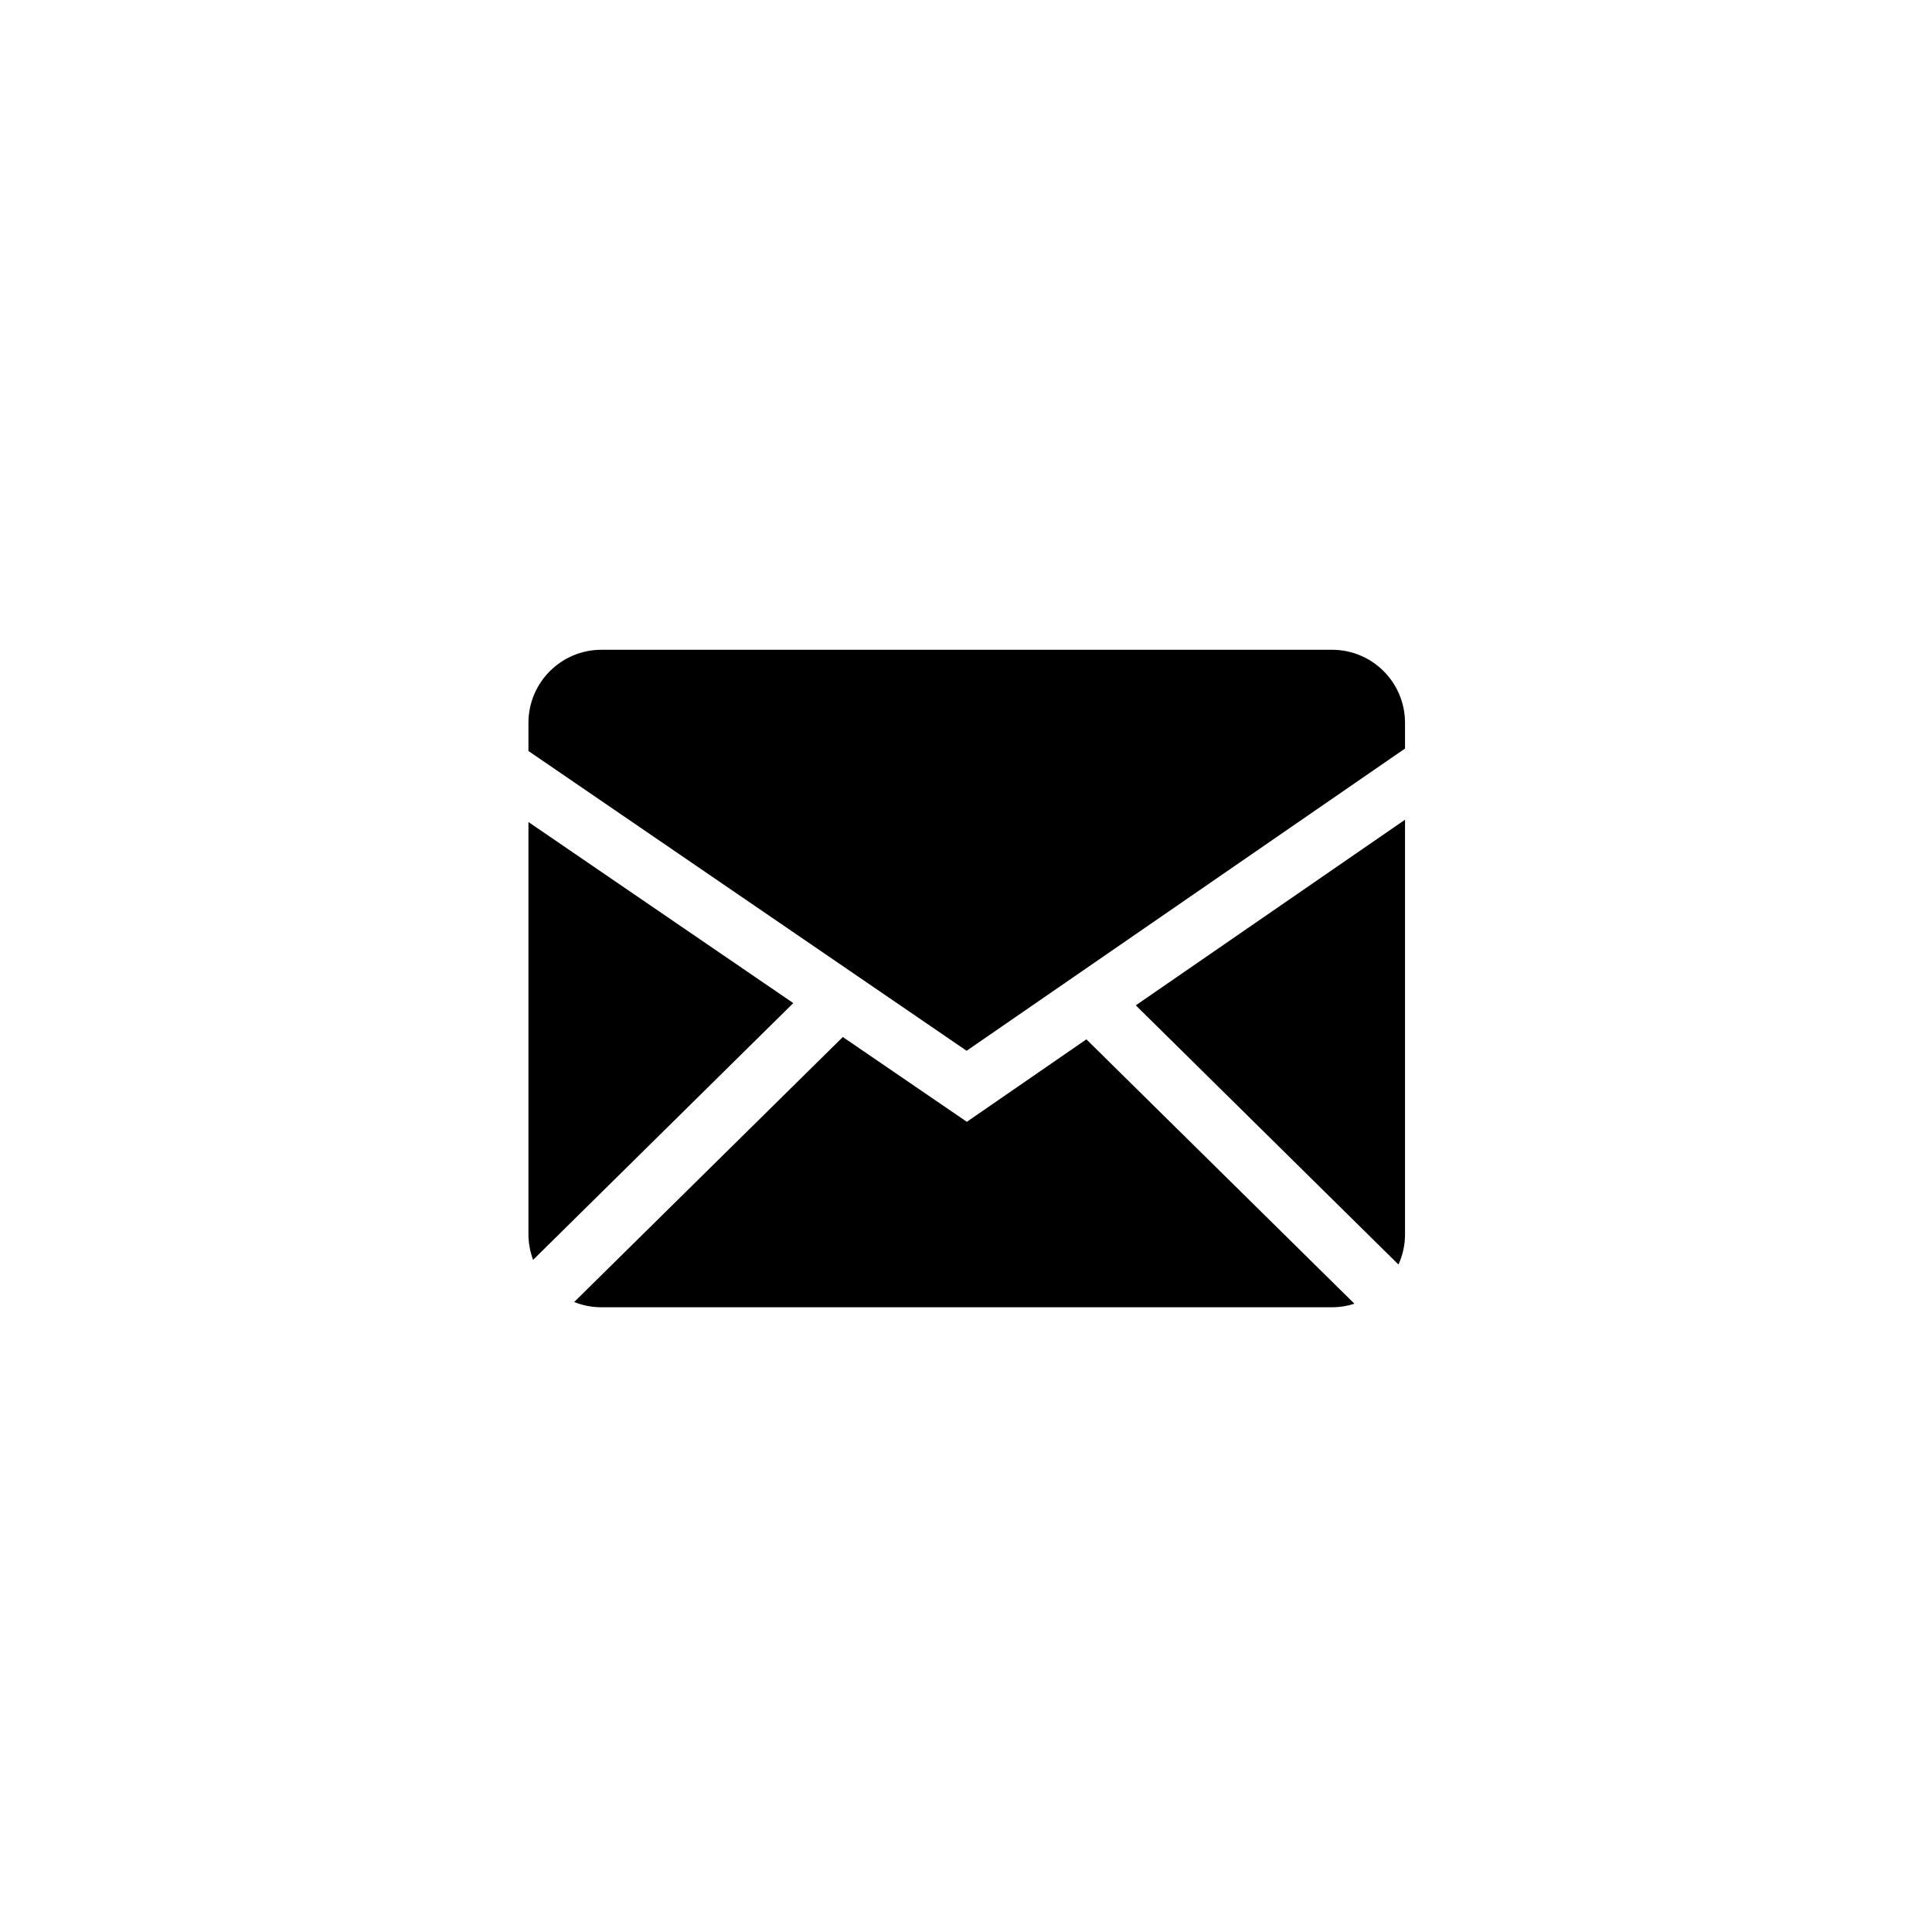 <svg width="25" height="25" viewBox="0 0 25 25" fill="none" xmlns="http://www.w3.org/2000/svg">
<g clip-path="url(#clip0_1557_27)">
<g clip-path="url(#clip1_1557_27)">
<path fill-rule="evenodd" clip-rule="evenodd" d="M10.906 13.419L12.511 14.516L14.058 13.449L17.526 16.87C17.435 16.9 17.338 16.916 17.236 16.916H7.783C7.659 16.916 7.539 16.892 7.43 16.848L10.906 13.419ZM18.181 10.607V15.97C18.181 16.11 18.151 16.243 18.096 16.363L14.697 13.009L18.181 10.607ZM6.838 10.637L10.265 12.98L6.898 16.303C6.859 16.196 6.838 16.084 6.838 15.97V10.637ZM17.236 8.408C17.758 8.408 18.181 8.831 18.181 9.354V9.686L12.508 13.597L6.838 9.718V9.354C6.838 8.832 7.261 8.408 7.783 8.408H17.236Z" fill="black"/>
</g>
</g>
<defs>
<clipPath id="clip0_1557_27">
<rect width="15.856" height="15.856" fill="white" transform="translate(4.582 4.734)"/>
</clipPath>
<clipPath id="clip1_1557_27">
<rect width="11.344" height="11.344" fill="white" transform="translate(6.838 6.99)"/>
</clipPath>
</defs>
</svg>
